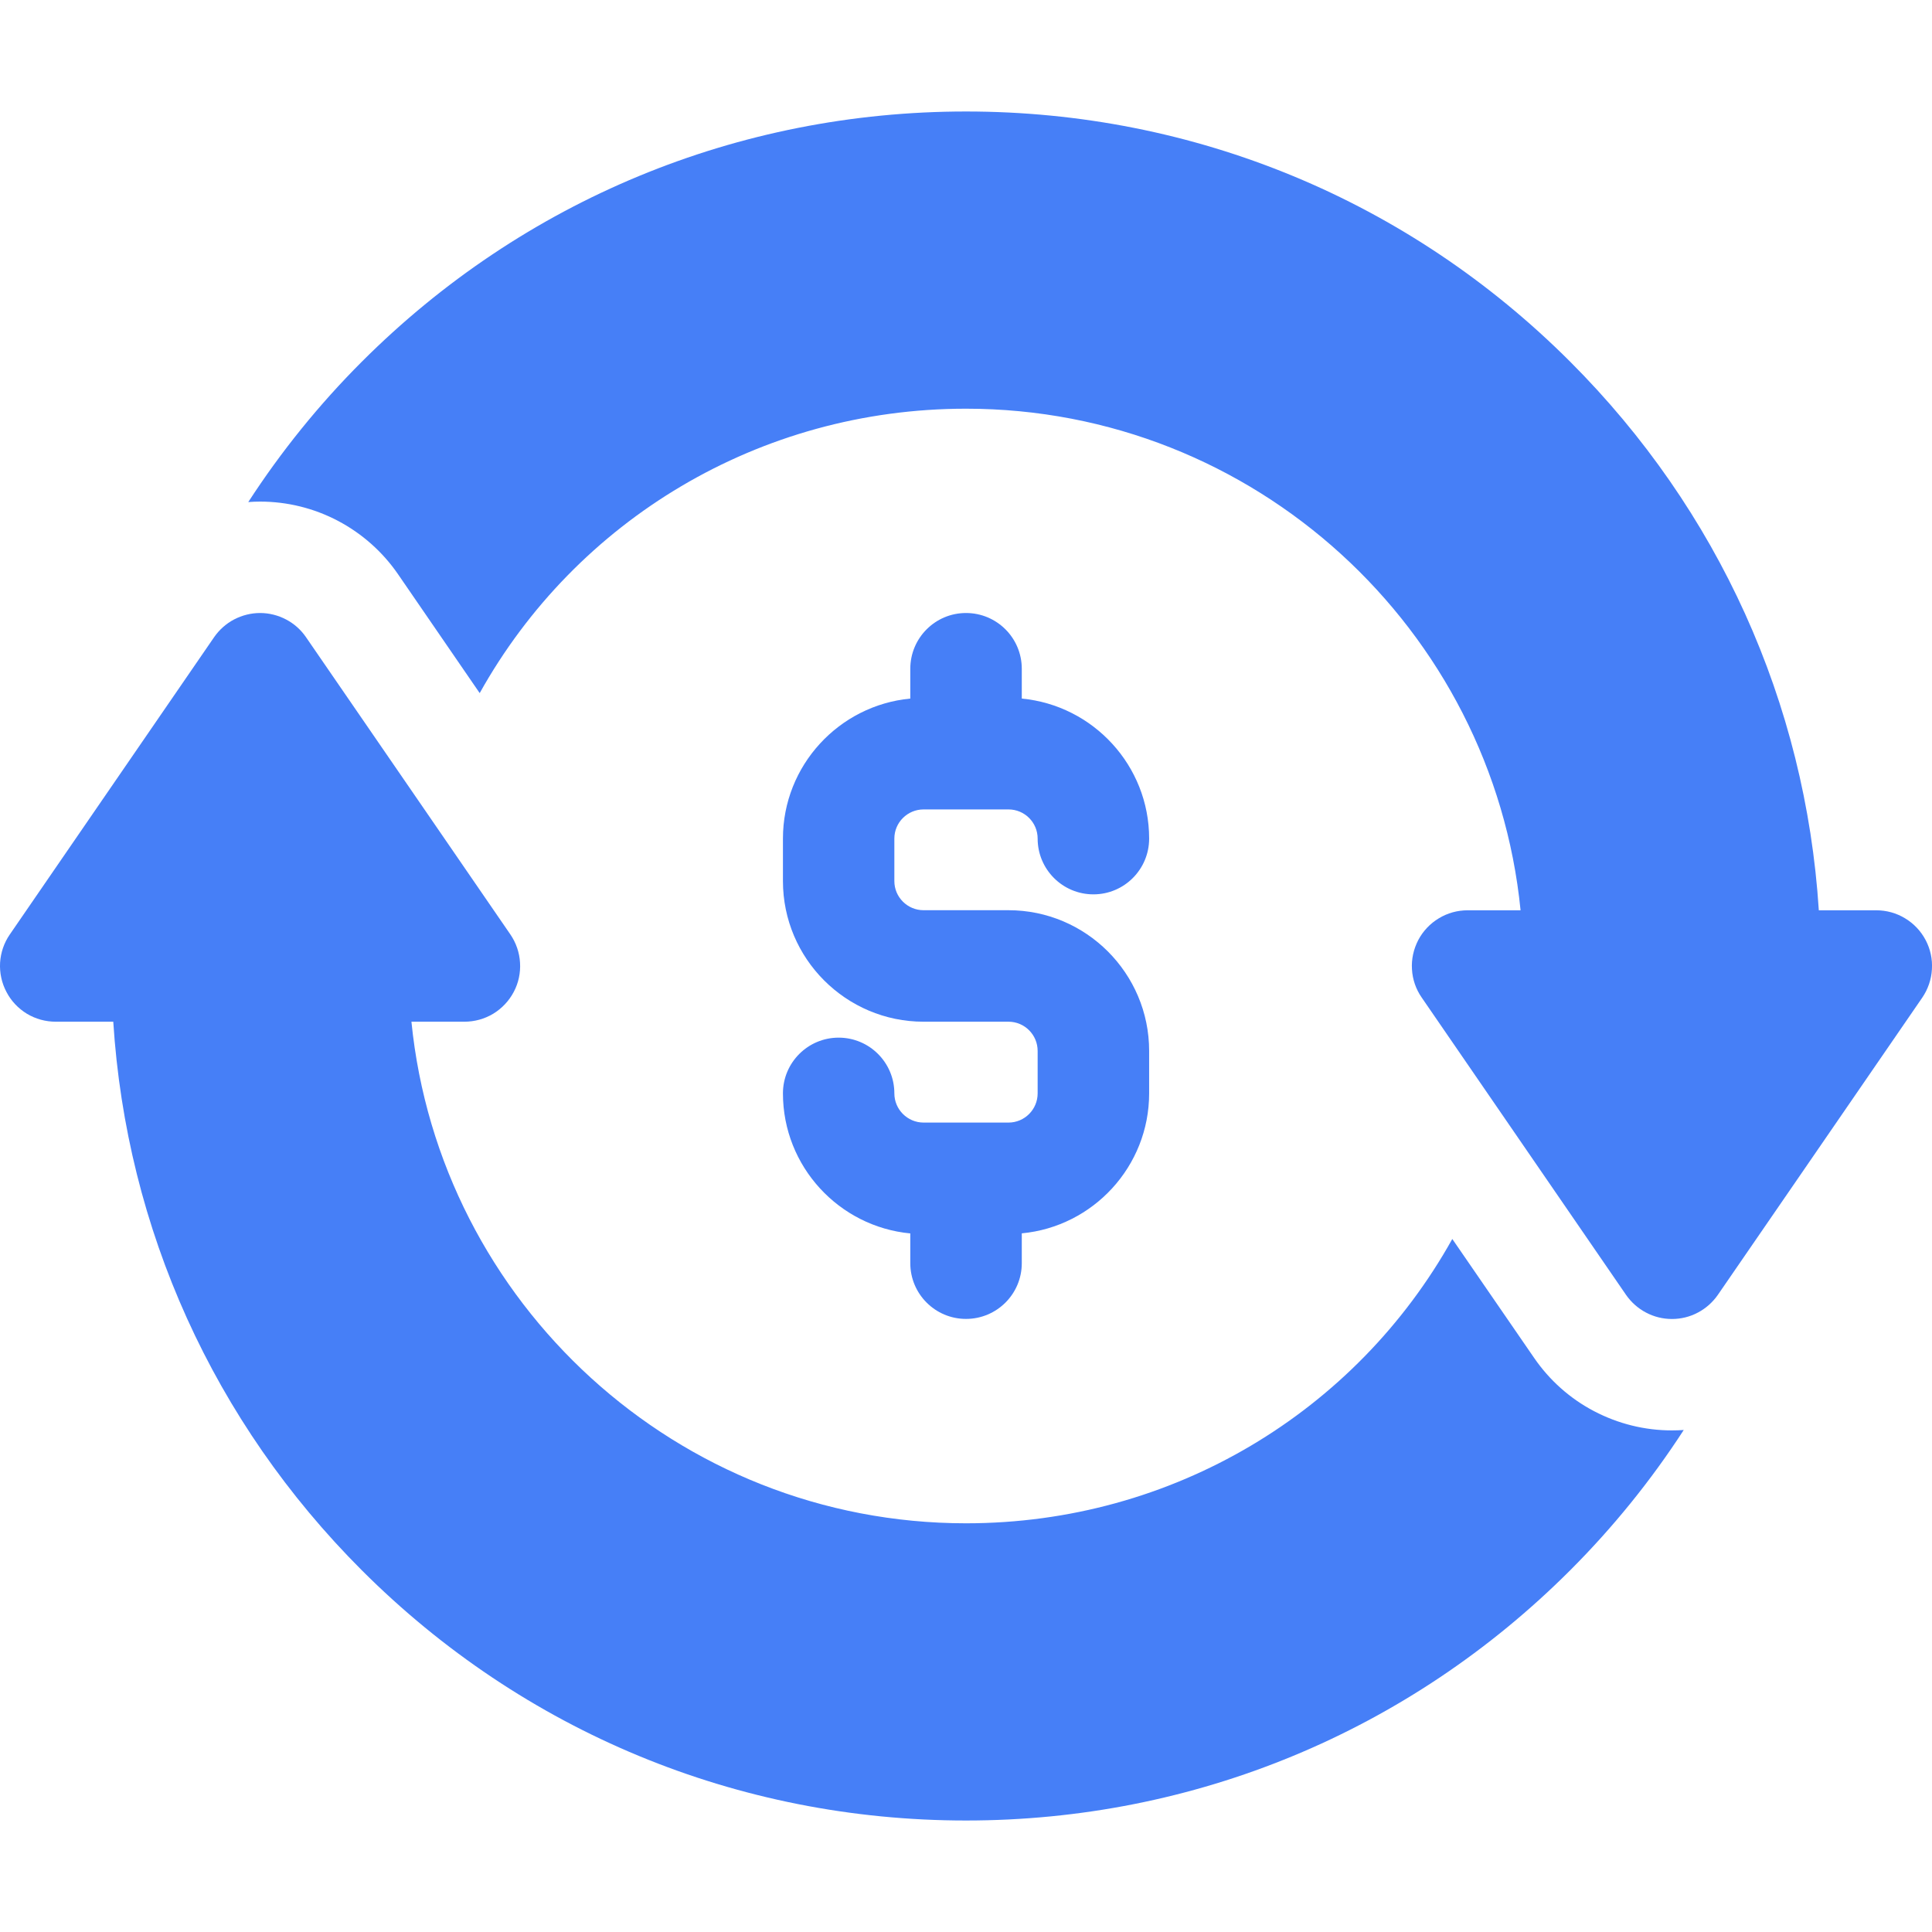 <svg xmlns="http://www.w3.org/2000/svg" width="24" height="24" viewBox="0 0 24 24" fill="none"><g clip-path="url(#clip0_165_2631)"><path d="M20.769 17.769C20.432 17.769 20.101 17.687 19.802 17.53C19.504 17.374 19.249 17.147 19.058 16.869L18.041 15.391C16.844 17.537 14.568 18.923 12 18.923C8.416 18.923 5.46 16.186 5.111 12.692H5.769C5.895 12.692 6.019 12.658 6.127 12.593C6.235 12.527 6.323 12.434 6.382 12.322C6.441 12.211 6.468 12.085 6.46 11.959C6.453 11.833 6.411 11.712 6.34 11.608L5.331 10.14L3.801 7.915C3.738 7.823 3.653 7.747 3.553 7.695C3.454 7.643 3.343 7.615 3.231 7.615C3.119 7.615 3.008 7.643 2.908 7.695C2.809 7.747 2.724 7.823 2.66 7.915L0.122 11.608C0.05 11.712 0.009 11.833 0.001 11.959C-0.006 12.085 0.021 12.211 0.08 12.322C0.138 12.434 0.226 12.527 0.334 12.593C0.442 12.658 0.566 12.692 0.692 12.692H1.407C1.571 15.267 2.653 17.665 4.494 19.506C6.499 21.511 9.165 22.615 12 22.615C14.835 22.615 17.501 21.511 19.506 19.506C20.036 18.976 20.509 18.392 20.916 17.764C20.867 17.767 20.818 17.769 20.769 17.769Z" fill="#467FF7"></path><path d="M12.528 11.307H11.473C11.273 11.307 11.11 11.145 11.11 10.945V10.417C11.11 10.217 11.273 10.055 11.473 10.055H12.528C12.728 10.055 12.89 10.217 12.89 10.417C12.89 10.8 13.2 11.11 13.583 11.11C13.965 11.11 14.275 10.8 14.275 10.417C14.275 9.51 13.579 8.762 12.693 8.678V8.308C12.693 7.925 12.383 7.615 12 7.615C11.618 7.615 11.308 7.925 11.308 8.308V8.678C10.422 8.762 9.726 9.51 9.726 10.417V10.945C9.726 11.908 10.509 12.692 11.473 12.692H12.528C12.728 12.692 12.89 12.855 12.89 13.055V13.582C12.89 13.782 12.728 13.945 12.528 13.945H11.473C11.273 13.945 11.11 13.782 11.11 13.582C11.11 13.2 10.8 12.89 10.418 12.89C10.036 12.89 9.726 13.2 9.726 13.582C9.726 14.49 10.422 15.238 11.308 15.322V15.692C11.308 16.074 11.618 16.384 12 16.384C12.383 16.384 12.693 16.074 12.693 15.692V15.321C13.579 15.238 14.275 14.49 14.275 13.582V13.055C14.275 12.091 13.491 11.307 12.528 11.307Z" fill="#467FF7"></path><path d="M23.921 11.678C23.862 11.566 23.774 11.473 23.666 11.408C23.558 11.342 23.434 11.308 23.308 11.308H22.594C22.429 8.733 21.347 6.335 19.506 4.494C17.502 2.489 14.836 1.385 12 1.385C9.165 1.385 6.499 2.489 4.494 4.494C3.964 5.024 3.492 5.608 3.084 6.237C3.133 6.233 3.182 6.231 3.231 6.231C3.568 6.231 3.9 6.313 4.198 6.47C4.496 6.627 4.752 6.854 4.943 7.131L5.959 8.61C7.156 6.463 9.432 5.077 12 5.077C15.584 5.077 18.541 7.814 18.889 11.308H18.231C18.105 11.308 17.981 11.342 17.873 11.408C17.765 11.473 17.677 11.566 17.618 11.678C17.56 11.79 17.532 11.915 17.54 12.041C17.547 12.167 17.589 12.289 17.661 12.392L18.67 13.86L20.199 16.085C20.263 16.177 20.348 16.253 20.447 16.305C20.547 16.358 20.657 16.385 20.77 16.385C20.882 16.385 20.993 16.358 21.092 16.305C21.191 16.253 21.276 16.177 21.34 16.085L22.257 14.752L23.879 12.393C23.95 12.289 23.992 12.167 23.999 12.041C24.007 11.915 23.98 11.79 23.921 11.678Z" fill="#467FF7"></path></g><defs><clipPath id="clip0_165_2631"><rect width="24" height="24" fill="white"></rect></clipPath></defs></svg>